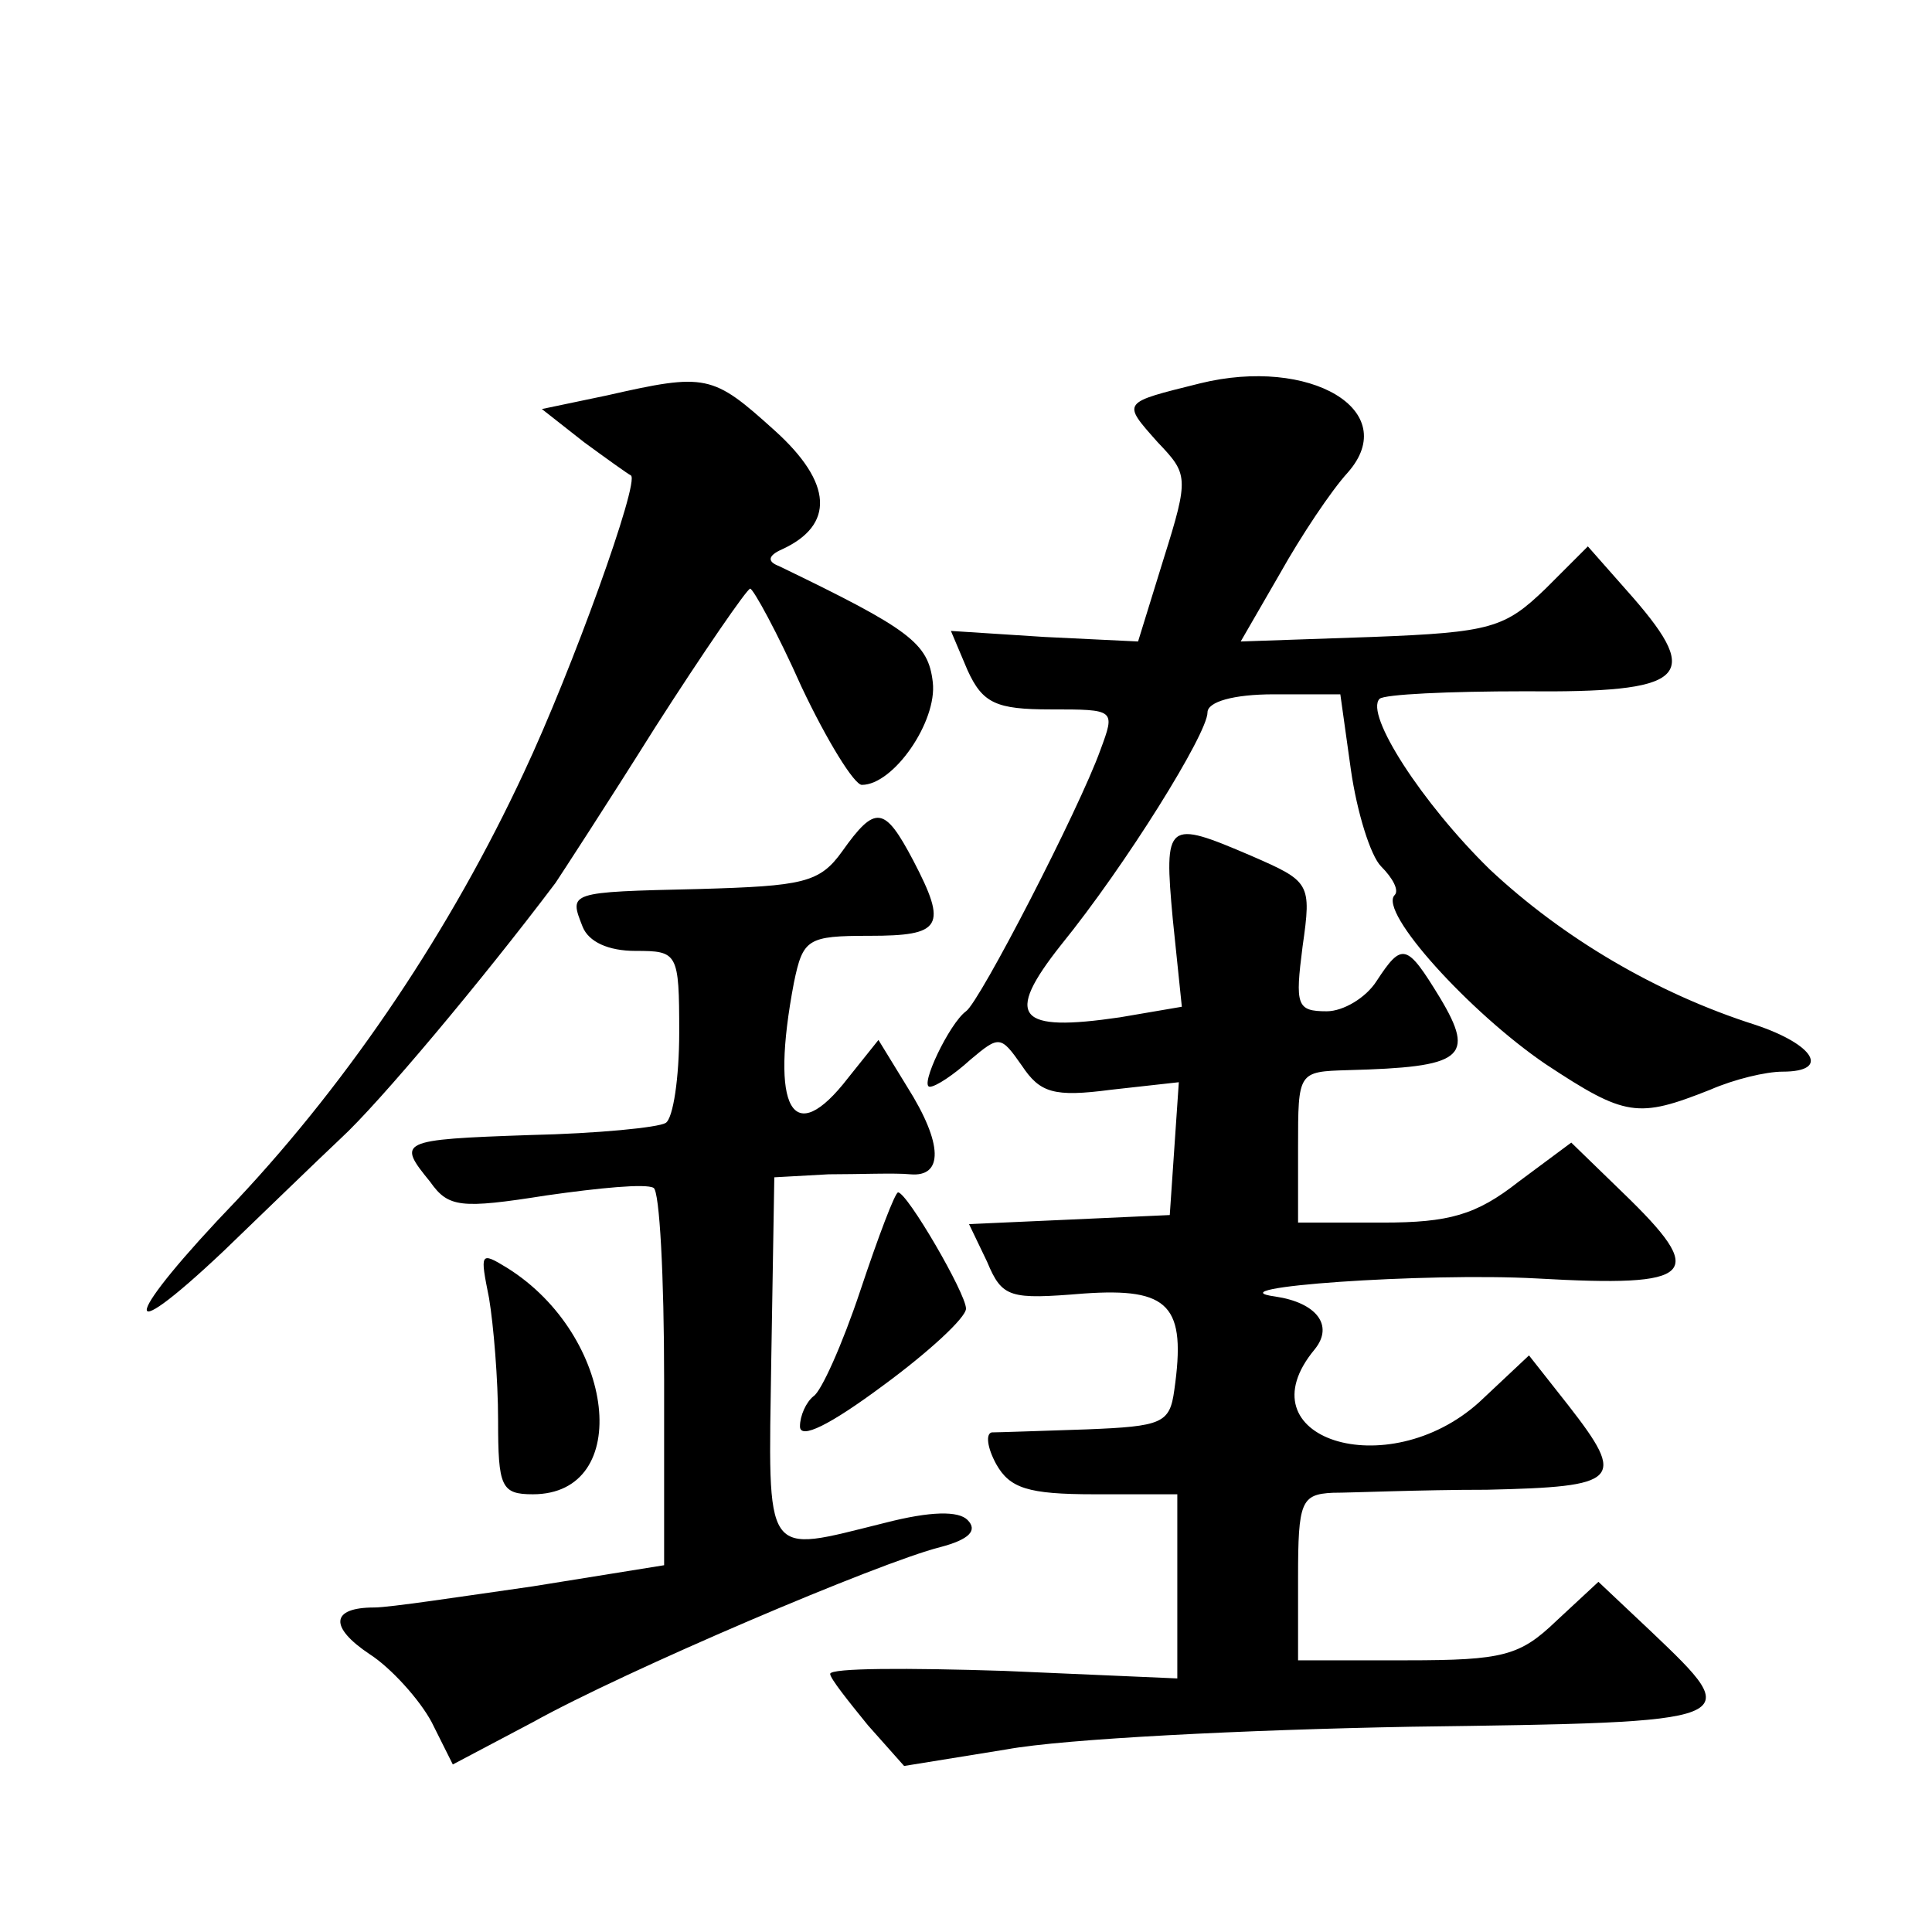 <?xml version="1.0" standalone="no"?>
<!DOCTYPE svg PUBLIC "-//W3C//DTD SVG 20010904//EN"
 "http://www.w3.org/TR/2001/REC-SVG-20010904/DTD/svg10.dtd">
<svg version="1.0" xmlns="http://www.w3.org/2000/svg"
 width="128pt" height="128pt" viewBox="0 0 128 128"
 preserveAspectRatio="xMidYMid meet">
<g transform="translate(0,128) scale(0.1,-0.1)"
fill="#0" stroke="none">
<path d="M795 1026 c-52 -13 -52 -12 -28 -39 20 -21 21 -23 4 -77 l-17 -55 -62
3 -62 4 11 -26 c10 -22 19 -26 55 -26 43 0 43 0 33 -27 -14 -39 -80 -167 -89 -173
-11 -8 -31 -50 -24 -50 4 0 16 8 27 18 19 16 20 16 34 -4 12 -18 21 -21 59 -16
l45 5 -3 -44 -3 -44 -66 -3 -67 -3 12 -25 c10 -24 15 -25 64 -21 57 4 68 -8 60
-64 -3 -22 -8 -24 -58 -26 -30 -1 -59 -2 -63 -2 -4 -1 -3 -10 3 -21 9 -16 21 -20
65 -20 l55 0 0 -61 0 -61 -115 5 c-63 2 -115 2 -115 -2 0 -3 12 -18 25 -34 l24
-27 68 11 c38 7 158 13 268 15 222 3 222 3 159 63 l-35 33 -28 -26 c-24 -23 -35
-26 -99 -26 l-72 0 0 55 c0 50 2 55 23 56 12 0 58 2 102 2 88 2 93 6 54 56 l-26
33 -33 -31 c-61 -55 -158 -24 -109 35 13 16 1 31 -26 35 -44 6 100 16 173 12 106
-6 114 2 57 57 l-34 33 -35 -26 c-28 -22 -46 -27 -90 -27 l-56 0 0 50 c0 50 0 50
33 51 76 2 85 8 61 48 -22 36 -25 37 -42 11 -7 -11 -22 -20 -33 -20 -20 0 -21 4
-16 43 6 42 5 43 -34 60 -56 24 -58 23 -52 -42 l6 -58 -41 -7 c-68 -10 -77 0 -39
48 43 53 97 140 97 154 0 7 17 12 44 12 l44 0 7 -50 c4 -28 13 -57 20 -64 8 -8
12 -16 9 -19 -11 -11 50 -78 100 -112 53 -35 61 -36 109 -17 16 7 37 12 48 12 32
0 21 18 -18 31 -66 21 -128 58 -176 103 -45 44 -83 103 -73 113 3 3 46 5 96 5 107
-1 118 9 72 62 l-30 34 -28 -28 c-27 -26 -36 -29 -115 -32 l-87 -3 26 45 c14 25
34 55 45 67 36 41 -25 77 -98 59z M402 1018 l-43 -9 28 -22 c15 -11 29 -21 31 -22
6 -4 -39 -129 -71 -197 -48 -103 -114 -202 -190 -283 -75 -78 -81 -102 -9 -34 26
25 61 59 78 75 25 23 93 104 142 169 4 6 34 52 66 103 32 50 61 92 63 92 2 0 18
-29 34 -65 17 -36 35 -65 40 -65 21 0 50 42 47 68 -3 26 -15 35 -102 77 -8 3 -7
7 2 11 35 16 34 44 -5 79 -41 37 -45 38 -111 23z M558 716 c-15 -21 -26 -23 -95
-25 -87 -2 -86 -2 -77 -25 4 -10 17 -16 35 -16 28 0 29 -1 29 -54 0 -30 -4 -57
-9 -60 -5 -3 -45 -7 -90 -8 -87 -3 -88 -4 -66 -31 12 -17 20 -18 77 -9 35 5 66
8 71 5 4 -2 7 -59 7 -127 l0 -123 -87 -14 c-49 -7 -95 -14 -105 -14 -29 0 -30 -13
-3 -31 14 -9 33 -30 41 -45 l14 -28 53 28 c61 34 230 106 270 116 19 5 25 11 18
18 -6 6 -24 6 -55 -2 -81 -20 -77 -26 -75 109 l2 120 36 2 c20 0 44 1 54 0 22 -2
22 20 -2 58 l-19 31 -20 -25 c-37 -48 -52 -21 -36 63 6 29 9 31 50 31 48 0 52 6
29 50 -19 36 -25 37 -47 6z M570 425 c-12 -36 -26 -67 -31 -70 -5 -4 -9 -13 -9
-20 0 -9 20 1 55 27 30 22 55 45 55 51 0 10 -39 77 -45 77 -2 0 -13 -29 -25 -65z
M324 420 c3 -18 6 -54 6 -81 0 -44 2 -49 23 -49 67 0 55 105 -17 150 -18 11 -18
10 -12 -20z"/>
</g>
</svg>
